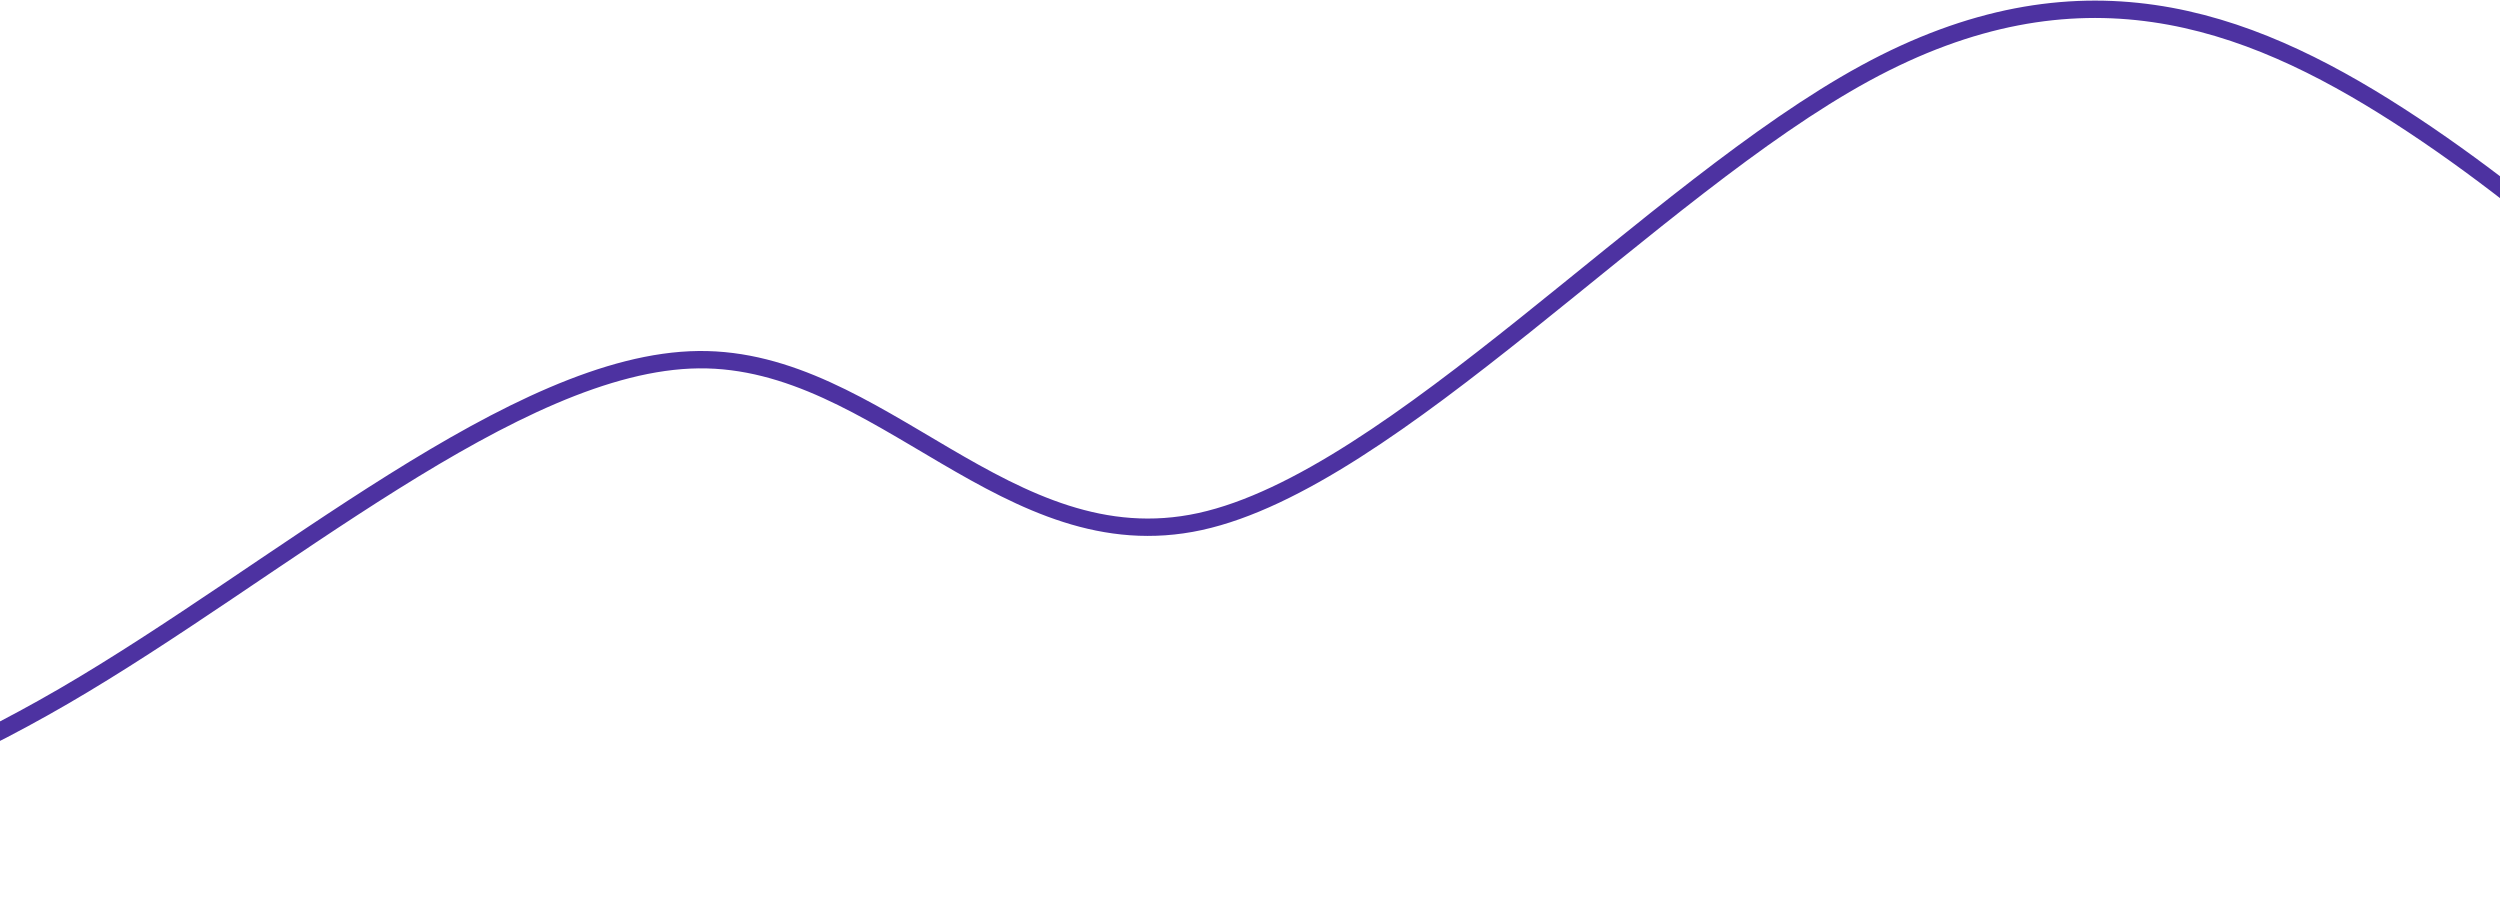 <svg width="1440" height="525" viewBox="0 0 1440 525" fill="none" xmlns="http://www.w3.org/2000/svg">
<path d="M-309.001 519.435L-253.585 507.846C-198.169 496.257 -87.338 473.079 36.573 401.083C160.485 329.087 297.477 208.274 402.391 207.178C507.305 206.082 580.141 324.703 691.272 300.407C802.402 276.11 951.828 108.896 1074.33 42.152C1196.84 -24.591 1292.42 9.137 1381.65 66.563C1470.89 123.99 1553.77 205.115 1595.21 245.677L1636.65 286.239" stroke="#4D32A1" stroke-width="10" stroke-linecap="round"/>
</svg>

